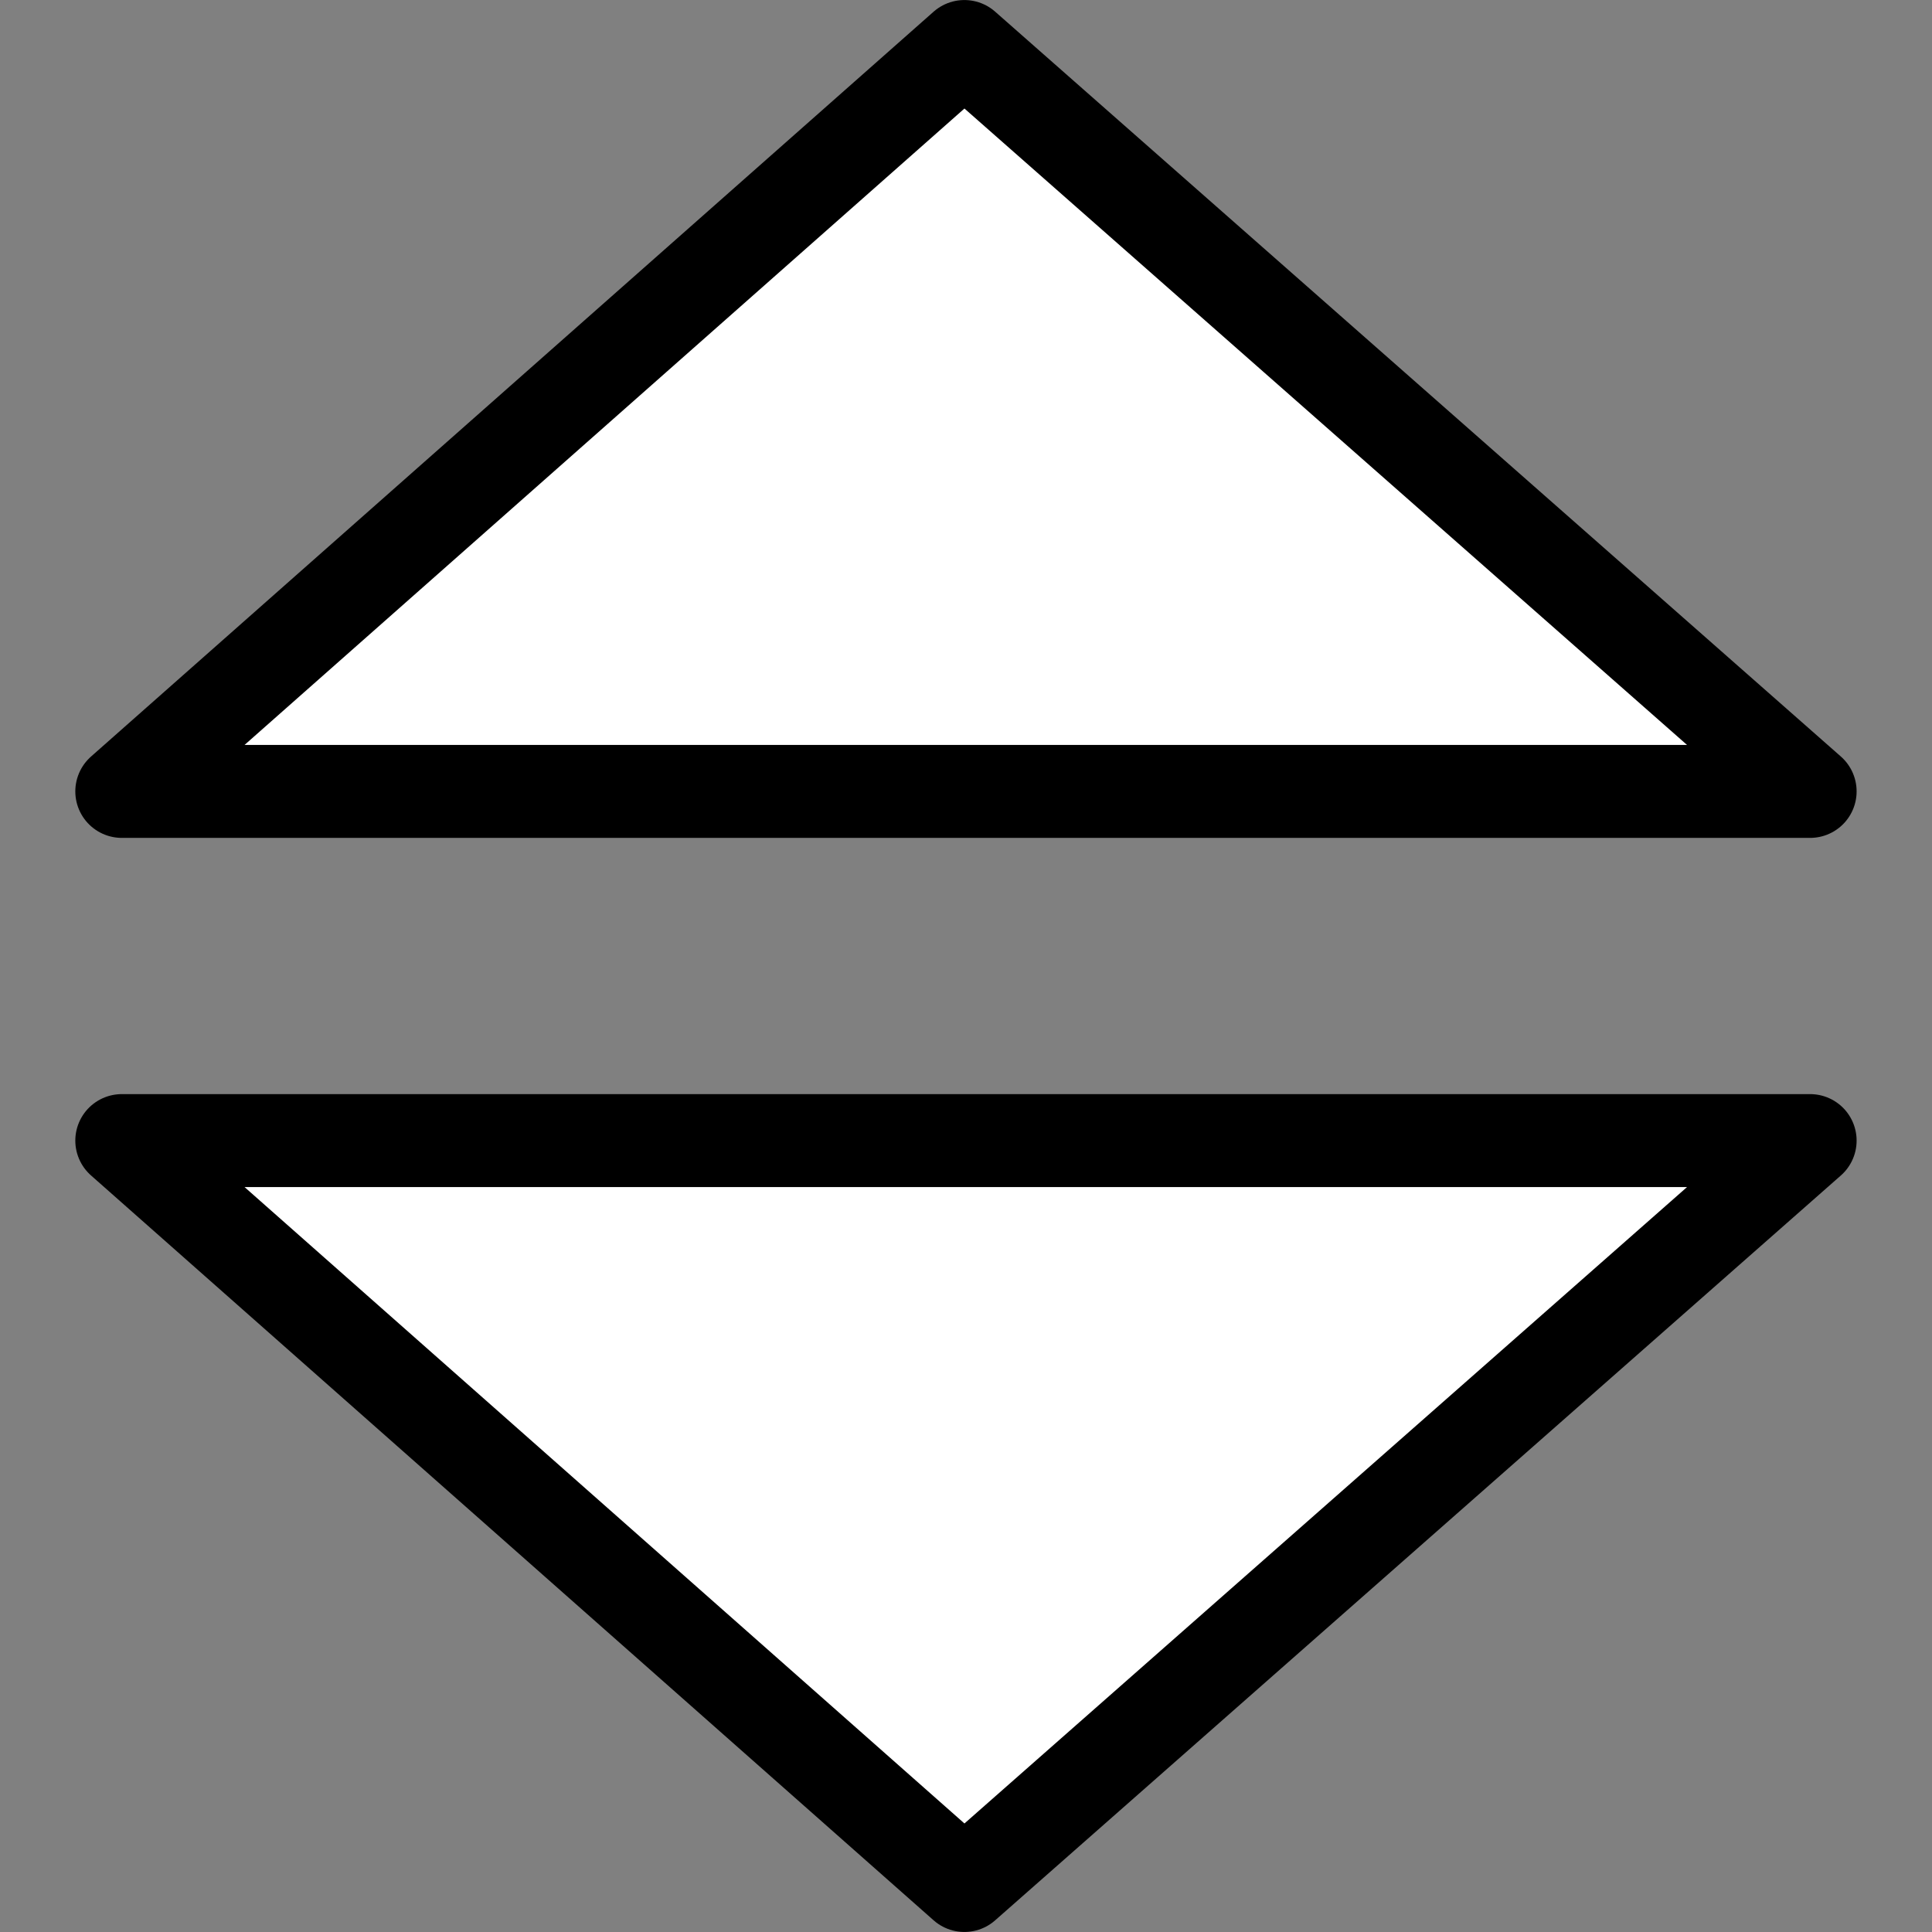 <?xml version="1.0" encoding="UTF-8" standalone="no"?>
<svg xmlns="http://www.w3.org/2000/svg" xmlns:sodipodi="http://sodipodi.sourceforge.net/DTD/sodipodi-0.dtd" xmlns:inkscape="http://www.inkscape.org/namespaces/inkscape" version="1.1" width="22" height="22" preserveAspectRatio="xMinYMin meet" viewBox="0 0 24 24">
 <rect x="0" y="0" width="24" height="24" fill="#808080" stroke="none"/>
 
 
<g><g><g><g><path d="m 1.513,9.831 20.973,0 -10.506,-9.253 z" id="path3073" inkscape:connector-curvature="0" fill="#ffffff" stroke="#000000" stroke-linejoin="round" stroke-width="1.155"/><path d="m 1.513,14.169 20.973,0 -10.506,9.253 z" id="path3073-7" inkscape:connector-curvature="0" fill="#ffffff" stroke="#000000" stroke-linejoin="round" stroke-width="1.155"/></g></g></g></g></svg>
